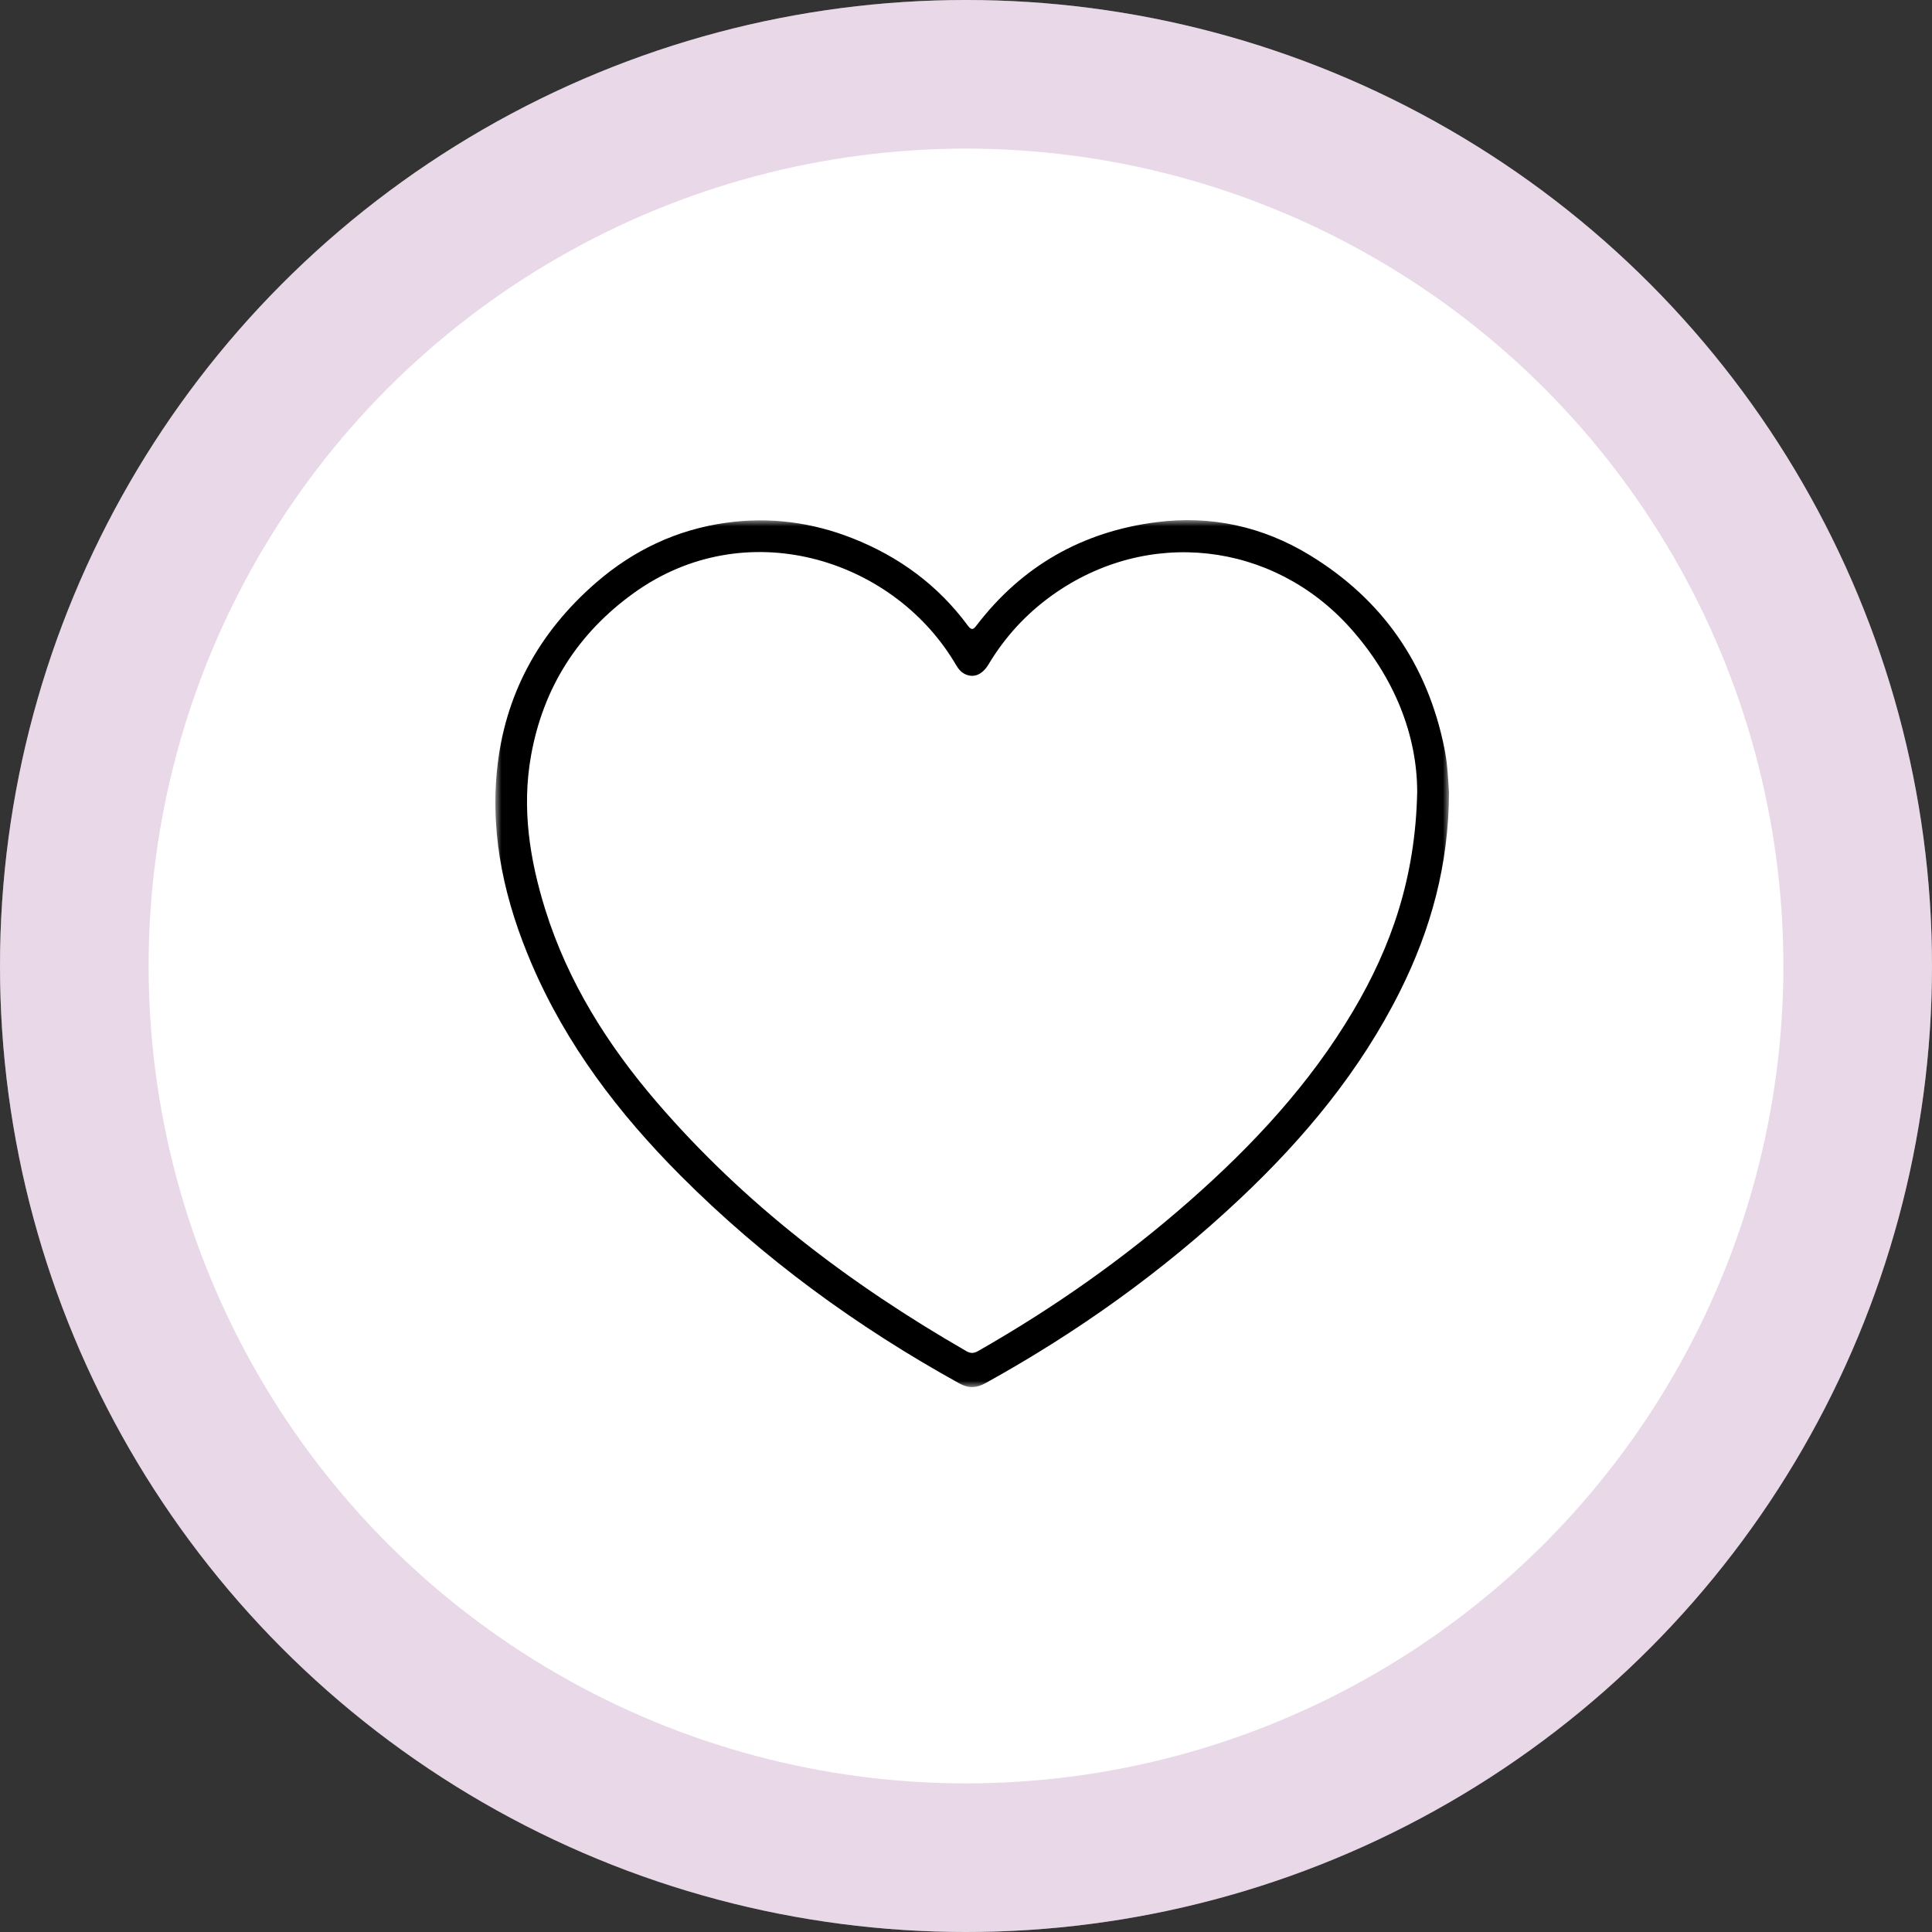 <?xml version="1.0" encoding="UTF-8"?>
<svg xmlns="http://www.w3.org/2000/svg" width="156" height="156" viewBox="0 0 156 156" fill="none">
  <rect x="0" y="0" width="156" height="156" fill="#333333" stroke="none"/>
  <circle cx="78" cy="78" r="78" fill="white"></circle>
  <circle cx="78" cy="78" r="72" stroke="#B67EB0" stroke-opacity="0.3" stroke-width="12"></circle>
  <mask id="mask0_151_589" style="mask-type:luminance" maskUnits="userSpaceOnUse" x="40" y="42" width="77" height="70">
    <path fill-rule="evenodd" clip-rule="evenodd" d="M40 42H117V112H40V42Z" fill="white"></path>
  </mask>
  <g mask="url(#mask0_151_589)">
    <path fill-rule="evenodd" clip-rule="evenodd" d="M114.432 63.941C114.427 59.389 112.618 54.725 109.044 50.725C102.756 43.688 92.611 42.572 84.941 48.076C82.841 49.583 81.136 51.445 79.812 53.657C79.282 54.54 78.528 54.791 77.815 54.375C77.425 54.148 77.24 53.76 77.021 53.401C71.91 45.03 60.156 41.443 51.204 47.864C46.652 51.13 43.852 55.542 42.875 61.032C42.121 65.263 42.765 69.405 44.034 73.462C45.862 79.303 49.066 84.381 53.033 88.996C60.105 97.225 68.632 103.688 78.018 109.092C78.367 109.293 78.624 109.291 78.973 109.092C85.075 105.614 90.79 101.599 96.056 96.965C101.164 92.472 105.757 87.537 109.24 81.664C112.34 76.439 114.291 70.864 114.432 63.941ZM117 63.988C116.981 69.831 115.531 75.06 113.051 80.027C109.839 86.461 105.313 91.912 100.096 96.819C93.9 102.647 87.027 107.565 79.569 111.684C78.84 112.087 78.206 112.116 77.463 111.705C69.184 107.128 61.615 101.609 54.945 94.916C49.957 89.912 45.725 84.36 42.93 77.834C40.794 72.847 39.589 67.663 40.128 62.216C40.73 56.124 43.487 51.084 48.105 47.067C51.129 44.437 54.638 42.763 58.647 42.208C62.147 41.724 65.544 42.168 68.818 43.456C72.58 44.936 75.73 47.244 78.136 50.499C78.456 50.932 78.594 50.838 78.871 50.475C82.53 45.703 87.387 42.936 93.356 42.165C97.778 41.593 101.955 42.512 105.745 44.819C111.65 48.414 115.255 53.652 116.623 60.397C116.726 60.907 116.803 61.426 116.853 61.945C116.926 62.712 116.965 63.483 117 63.988Z" fill="black"></path>
  </g>
</svg>
